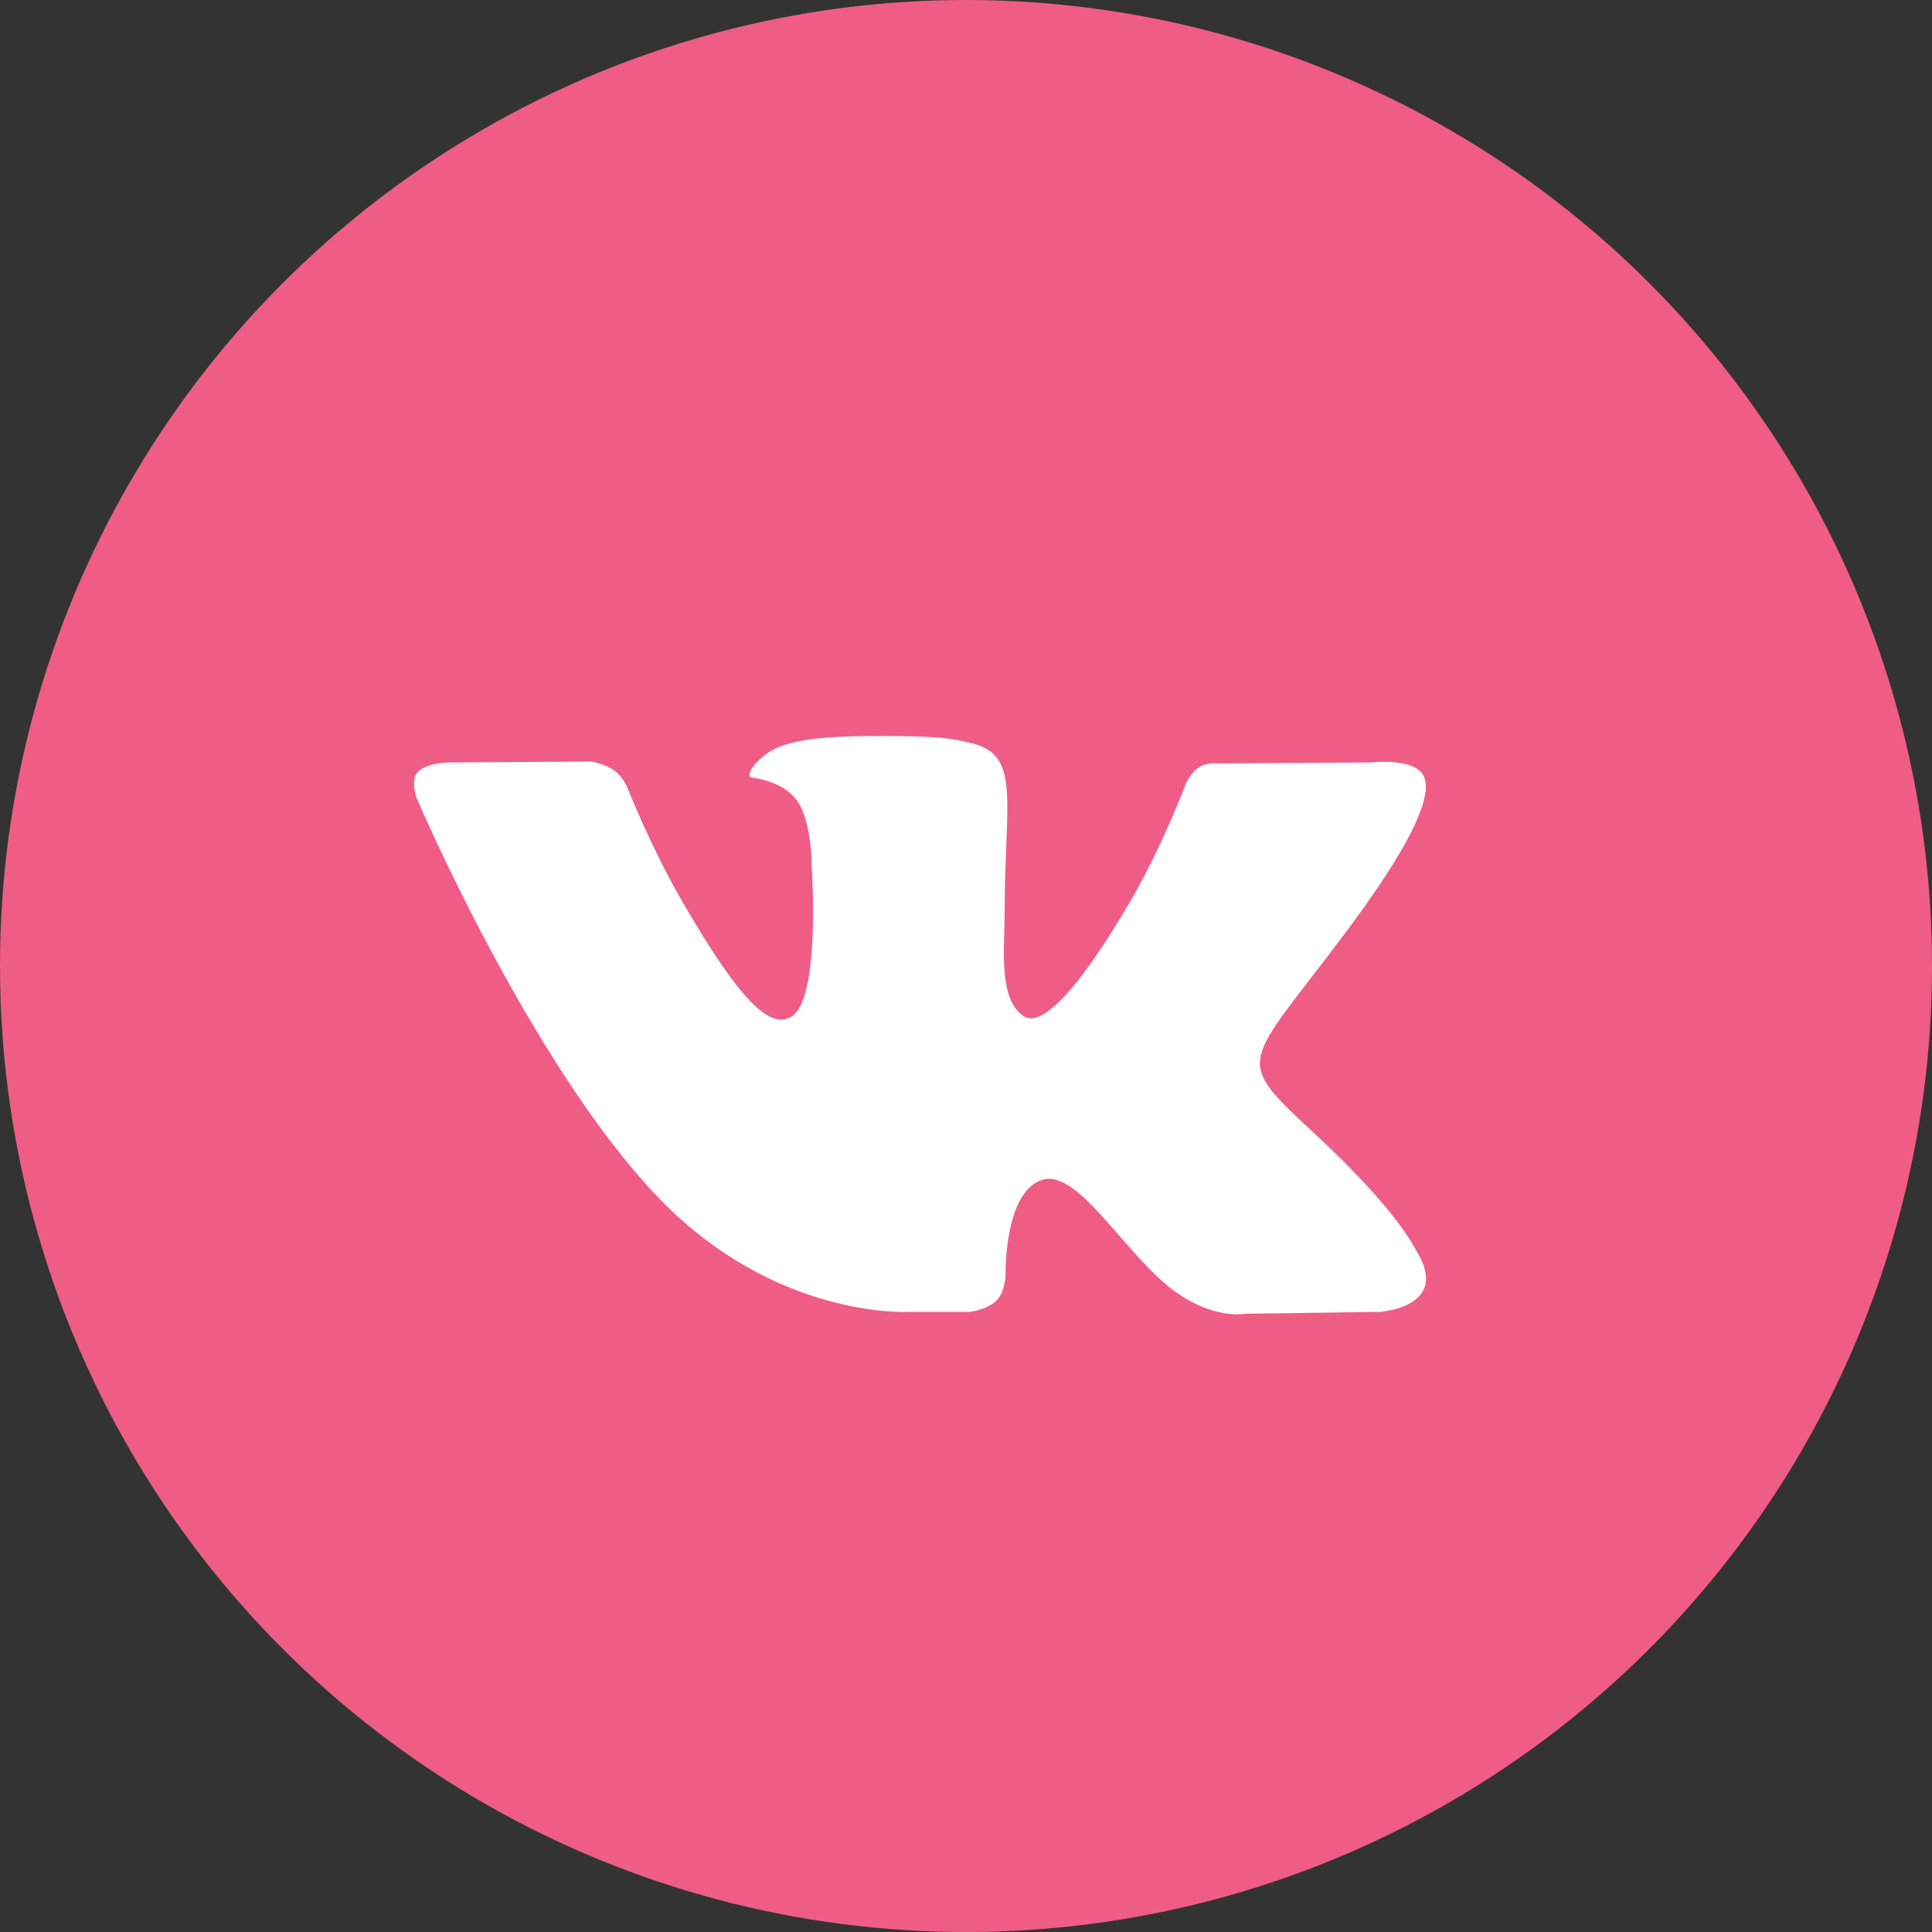 <?xml version="1.0" encoding="UTF-8"?> <svg xmlns="http://www.w3.org/2000/svg" width="42" height="42" viewBox="0 0 42 42" fill="none"><rect x="0" y="0" width="42" height="42" fill="#333333" stroke="none"/> <circle cx="21" cy="21" r="21" fill="#EF5D87"></circle> <path fill-rule="evenodd" clip-rule="evenodd" d="M19.764 28.519H21.079C21.079 28.519 21.476 28.475 21.679 28.256C21.865 28.055 21.86 27.678 21.86 27.678C21.86 27.678 21.834 25.91 22.653 25.65C23.46 25.393 24.497 27.358 25.596 28.113C26.426 28.685 27.058 28.56 27.058 28.56L29.996 28.519C29.996 28.519 31.533 28.424 30.804 27.214C30.744 27.114 30.38 26.318 28.619 24.682C26.777 22.969 27.024 23.246 29.243 20.284C30.595 18.479 31.135 17.378 30.966 16.906C30.805 16.457 29.811 16.575 29.811 16.575L26.503 16.596C26.503 16.596 26.258 16.563 26.076 16.672C25.898 16.778 25.784 17.027 25.784 17.027C25.784 17.027 25.26 18.423 24.562 19.611C23.089 22.116 22.5 22.248 22.259 22.093C21.699 21.73 21.839 20.636 21.839 19.859C21.839 17.431 22.207 16.419 21.123 16.157C20.764 16.07 20.499 16.012 19.579 16.003C18.399 15.991 17.4 16.006 16.834 16.284C16.458 16.469 16.168 16.88 16.345 16.904C16.563 16.933 17.058 17.037 17.321 17.395C17.66 17.857 17.648 18.895 17.648 18.895C17.648 18.895 17.843 21.753 17.193 22.108C16.747 22.352 16.136 21.854 14.822 19.581C14.149 18.417 13.641 17.13 13.641 17.13C13.641 17.13 13.543 16.89 13.369 16.761C13.157 16.605 12.86 16.555 12.86 16.555L9.717 16.576C9.717 16.576 9.245 16.589 9.072 16.795C8.918 16.977 9.06 17.356 9.06 17.356C9.06 17.356 11.521 23.123 14.307 26.029C16.862 28.694 19.764 28.519 19.764 28.519Z" fill="white"></path> </svg> 